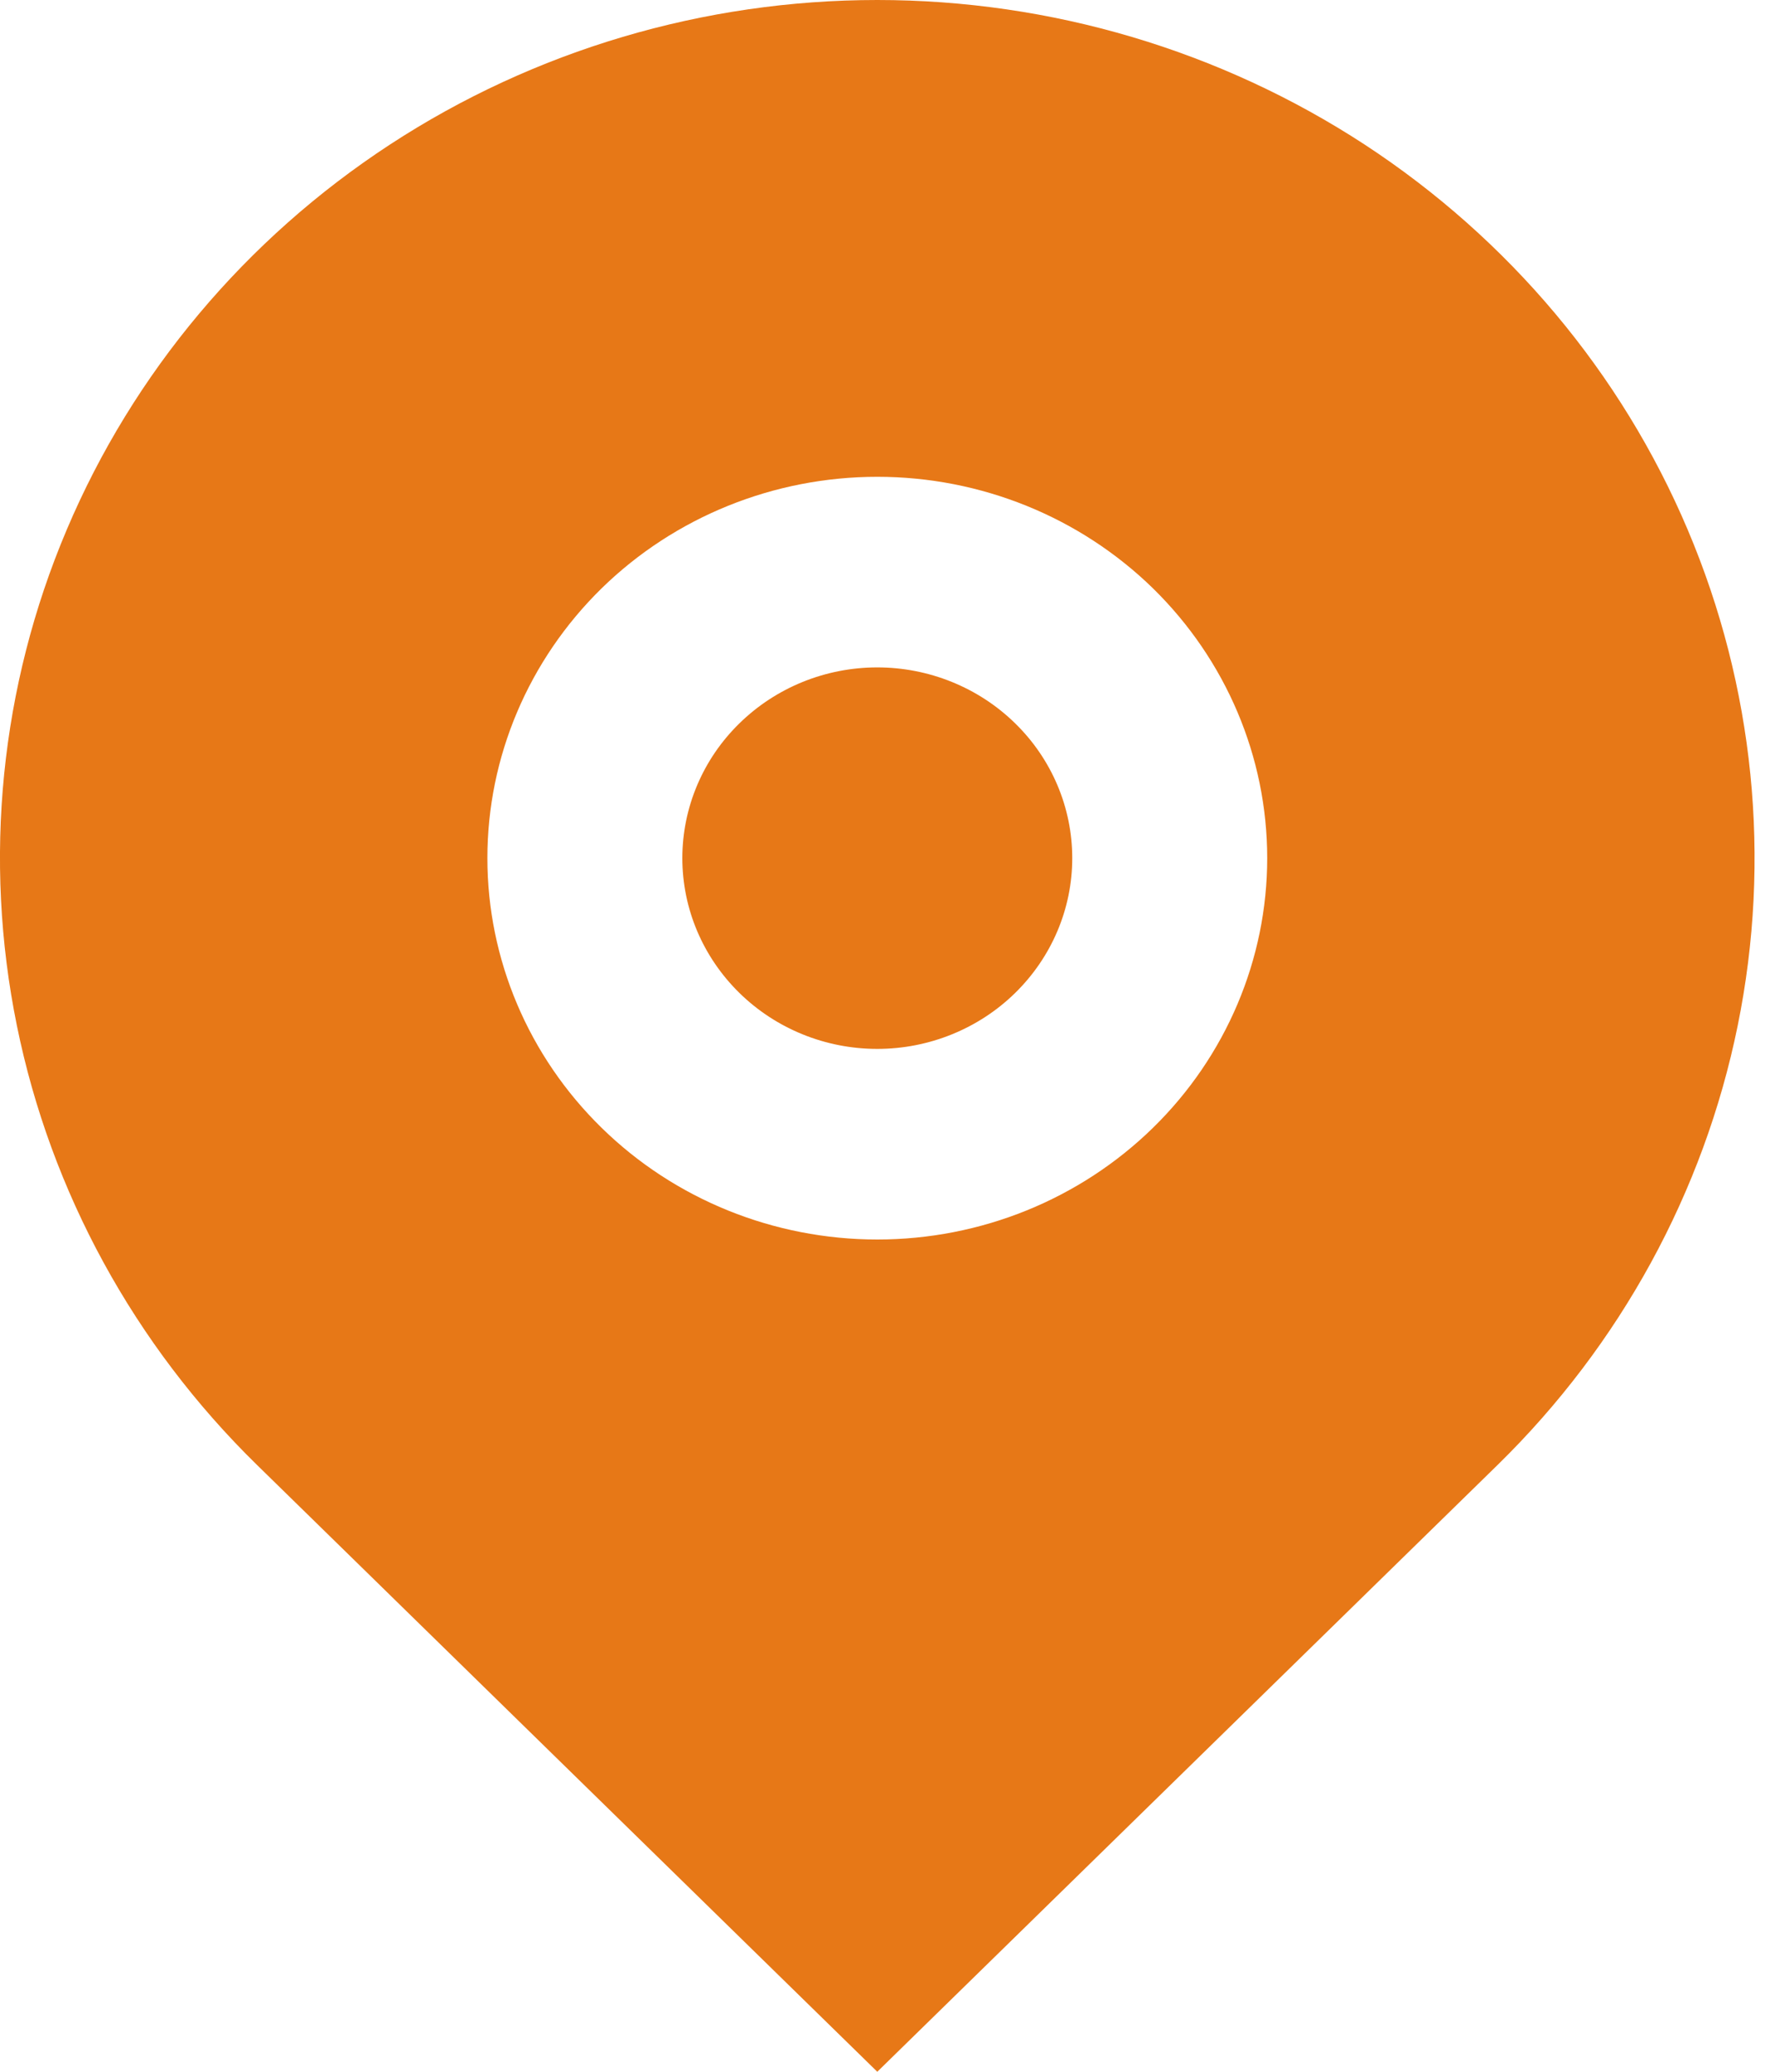 <svg width="12" height="14" viewBox="0 0 12 14" fill="none" xmlns="http://www.w3.org/2000/svg">
<path d="M10.125 9.899L5.931 14L1.737 9.899C0.908 9.088 0.343 8.055 0.114 6.93C-0.115 5.805 0.002 4.639 0.451 3.58C0.9 2.52 1.66 1.615 2.636 0.977C3.611 0.34 4.758 0 5.931 0C7.104 0 8.25 0.34 9.226 0.977C10.201 1.615 10.961 2.52 11.41 3.58C11.859 4.639 11.977 5.805 11.748 6.93C11.519 8.055 10.954 9.088 10.125 9.899ZM5.931 8.376C6.63 8.376 7.3 8.105 7.795 7.621C8.289 7.138 8.567 6.482 8.567 5.799C8.567 5.115 8.289 4.46 7.795 3.976C7.3 3.493 6.63 3.222 5.931 3.222C5.232 3.222 4.561 3.493 4.067 3.976C3.573 4.46 3.295 5.115 3.295 5.799C3.295 6.482 3.573 7.138 4.067 7.621C4.561 8.105 5.232 8.376 5.931 8.376ZM5.931 7.088C5.581 7.088 5.246 6.952 4.999 6.71C4.752 6.468 4.613 6.141 4.613 5.799C4.613 5.457 4.752 5.129 4.999 4.888C5.246 4.646 5.581 4.51 5.931 4.51C6.28 4.51 6.616 4.646 6.863 4.888C7.11 5.129 7.249 5.457 7.249 5.799C7.249 6.141 7.11 6.468 6.863 6.71C6.616 6.952 6.28 7.088 5.931 7.088Z" fill="#E77817"/>
</svg>